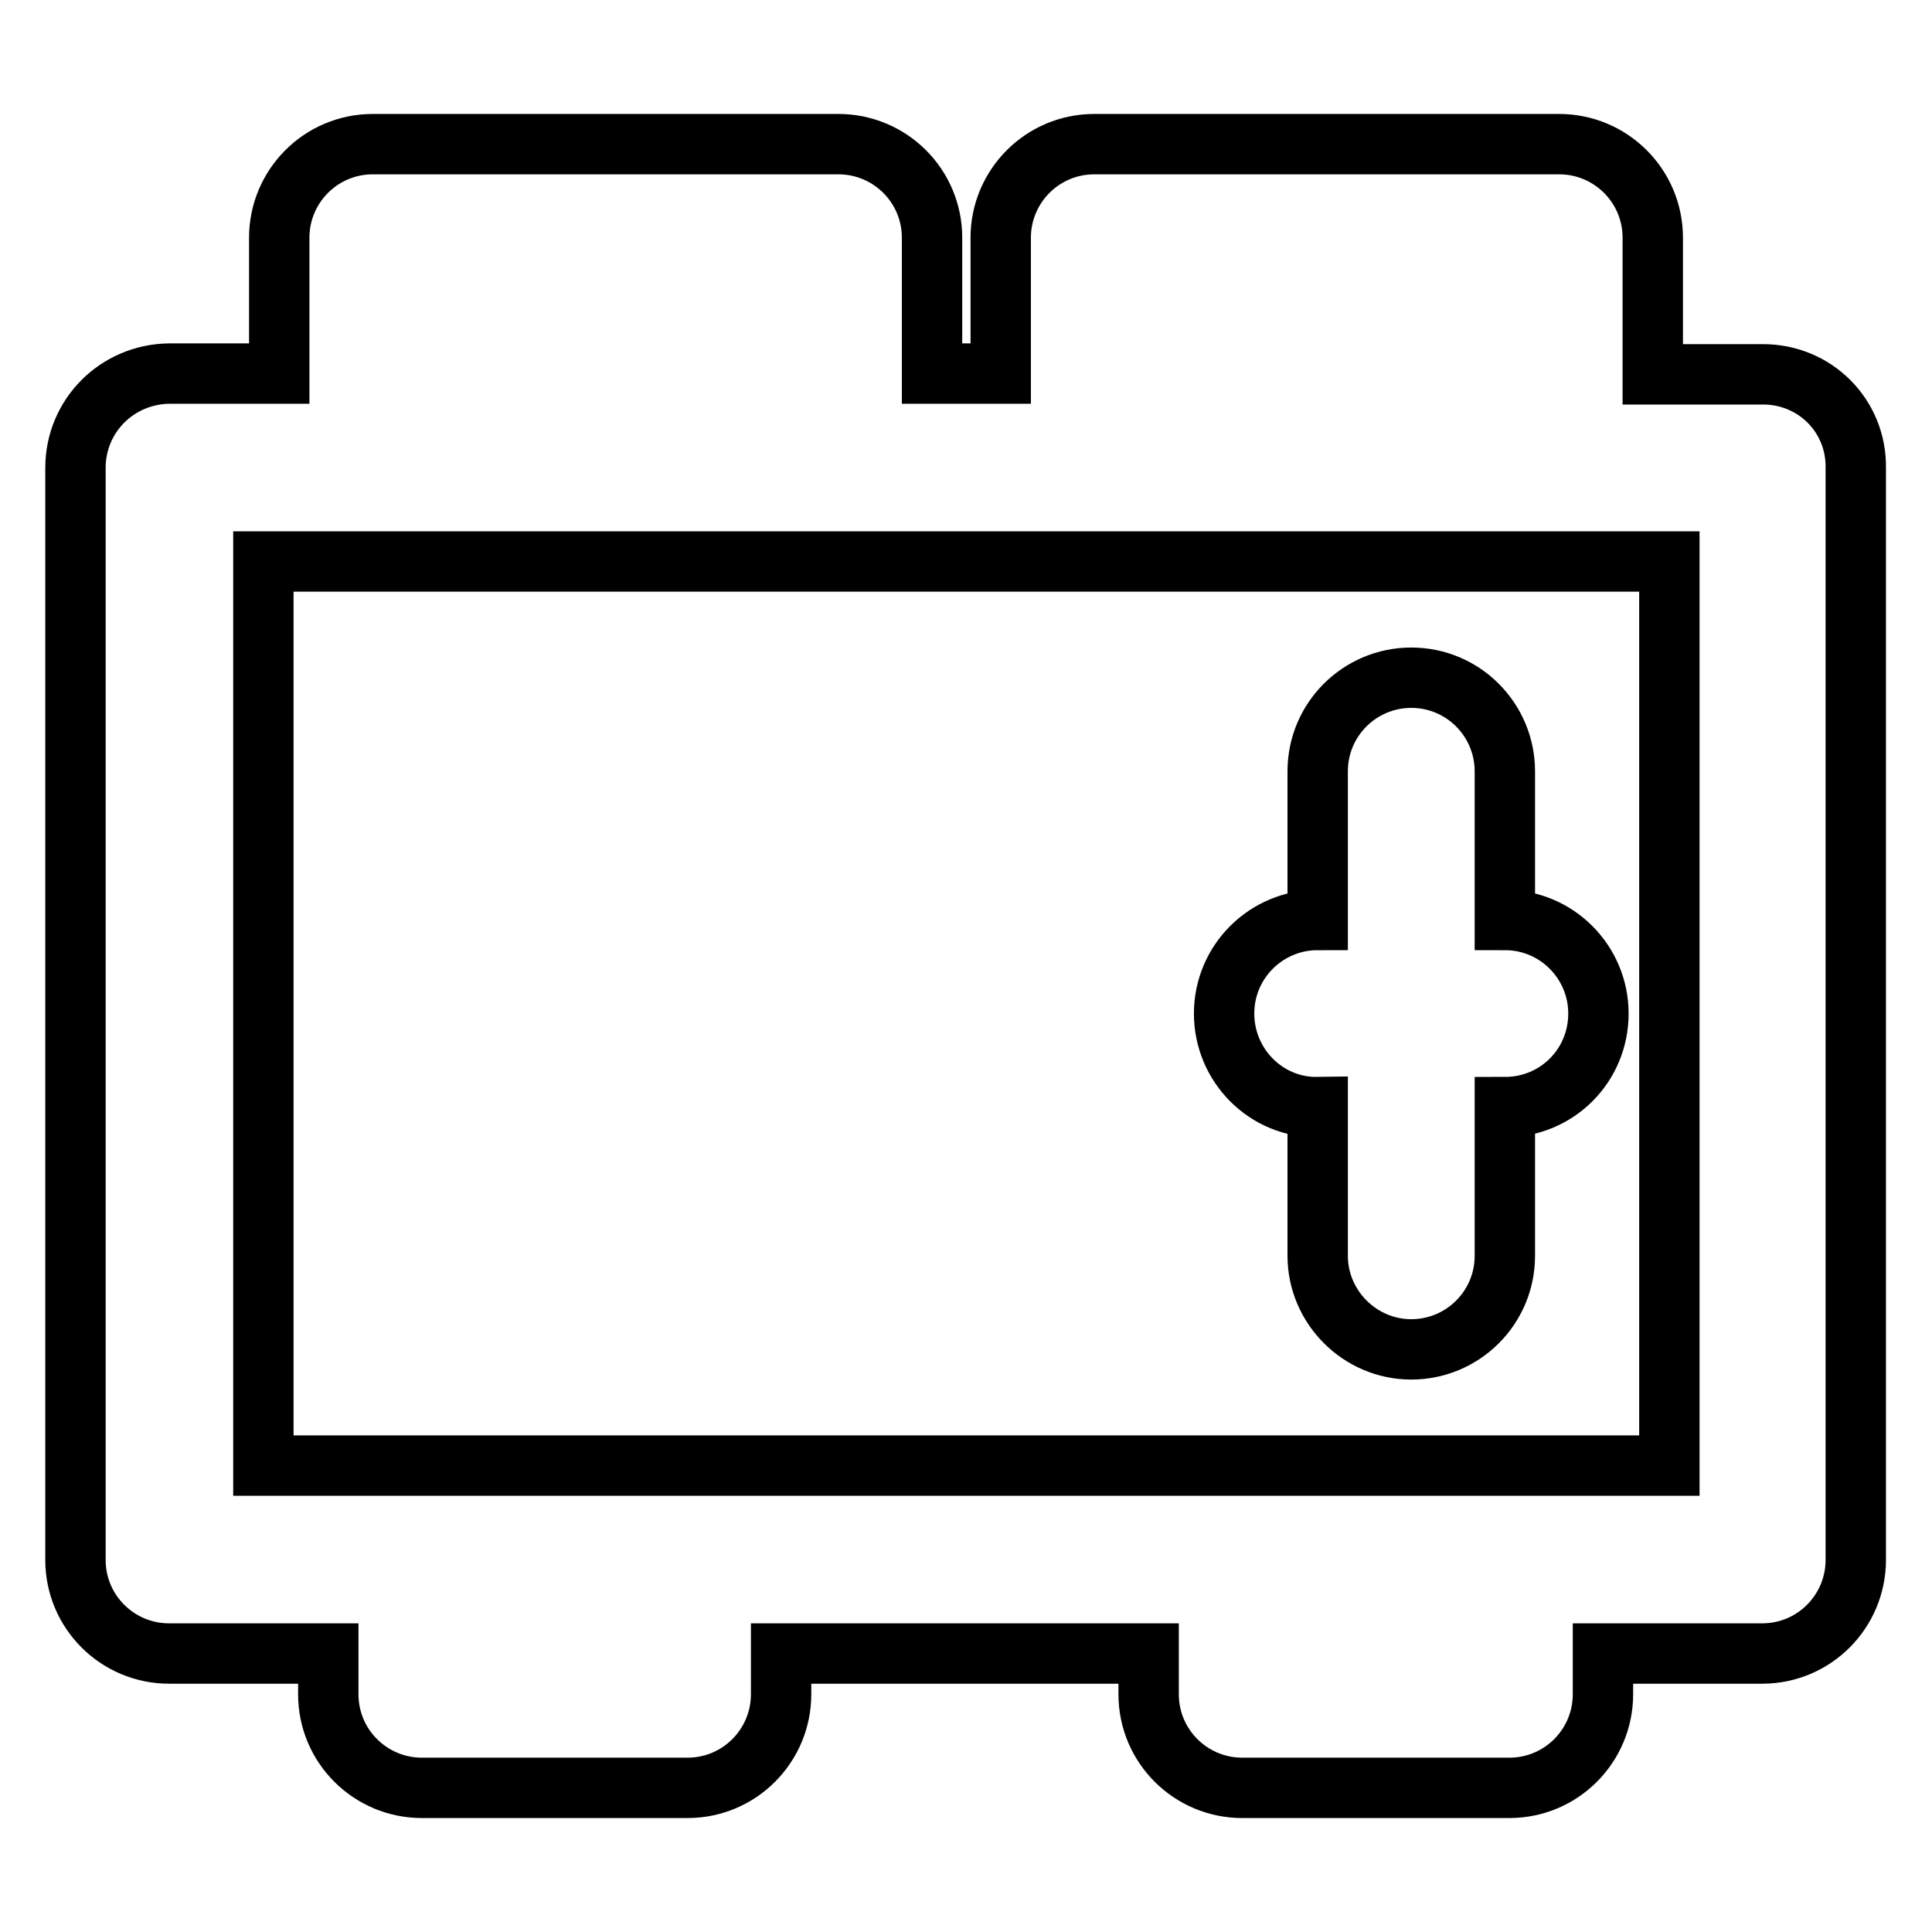 <?xml version="1.0" encoding="utf-8"?>
<!-- Svg Vector Icons : http://www.onlinewebfonts.com/icon -->
<!DOCTYPE svg PUBLIC "-//W3C//DTD SVG 1.1//EN" "http://www.w3.org/Graphics/SVG/1.1/DTD/svg11.dtd">
<svg version="1.1" xmlns="http://www.w3.org/2000/svg" xmlns:xlink="http://www.w3.org/1999/xlink" x="0px" y="0px" viewBox="0 0 256 256" enable-background="new 0 0 256 256" xml:space="preserve">
<g><g><g><path stroke-width="8" fill-opacity="0" stroke="#000000"  d="M233.6,49.6h-14.6c0-0.1,0-0.1,0-0.2V31.5c0-6.9-5.6-12.4-12.4-12.4H145c-6.9,0-12.4,5.6-12.4,12.4v17.8c0,0.1,0,0.1,0,0.2h-9.1c0-0.1,0-0.1,0-0.2V31.5c0-6.9-5.6-12.4-12.4-12.4H49.4c-6.9,0-12.4,5.6-12.4,12.4v17.8c0,0.1,0,0.1,0,0.2H22.4C15.5,49.6,10,55.1,10,62v144.7c0,6.9,5.6,12.4,12.4,12.4h21.1v5.4c0,6.9,5.6,12.4,12.4,12.4h35.2c6.9,0,12.4-5.6,12.4-12.4v-5.4h48.7v5.4c0,6.9,5.6,12.4,12.4,12.4H200c6.9,0,12.4-5.6,12.4-12.4v-5.4h21.1c6.9,0,12.4-5.6,12.4-12.4V62C246,55.1,240.5,49.6,233.6,49.6z M221.2,194.2h-21.1h-35.2H91.2H56H34.9V74.4h186.3V194.2L221.2,194.2z M162.2,134.3c0-6.9,5.6-12.4,12.4-12.4v-19.7c0-6.9,5.6-12.4,12.4-12.4c6.9,0,12.4,5.6,12.4,12.4v19.7c6.9,0,12.4,5.6,12.4,12.4c0,6.9-5.5,12.4-12.4,12.4v19.7c0,6.9-5.6,12.4-12.4,12.4c-6.8,0-12.4-5.6-12.4-12.4v-19.7C167.8,146.8,162.2,141.2,162.2,134.3z"/></g><g></g><g></g><g></g><g></g><g></g><g></g><g></g><g></g><g></g><g></g><g></g><g></g><g></g><g></g><g></g></g></g>
</svg>